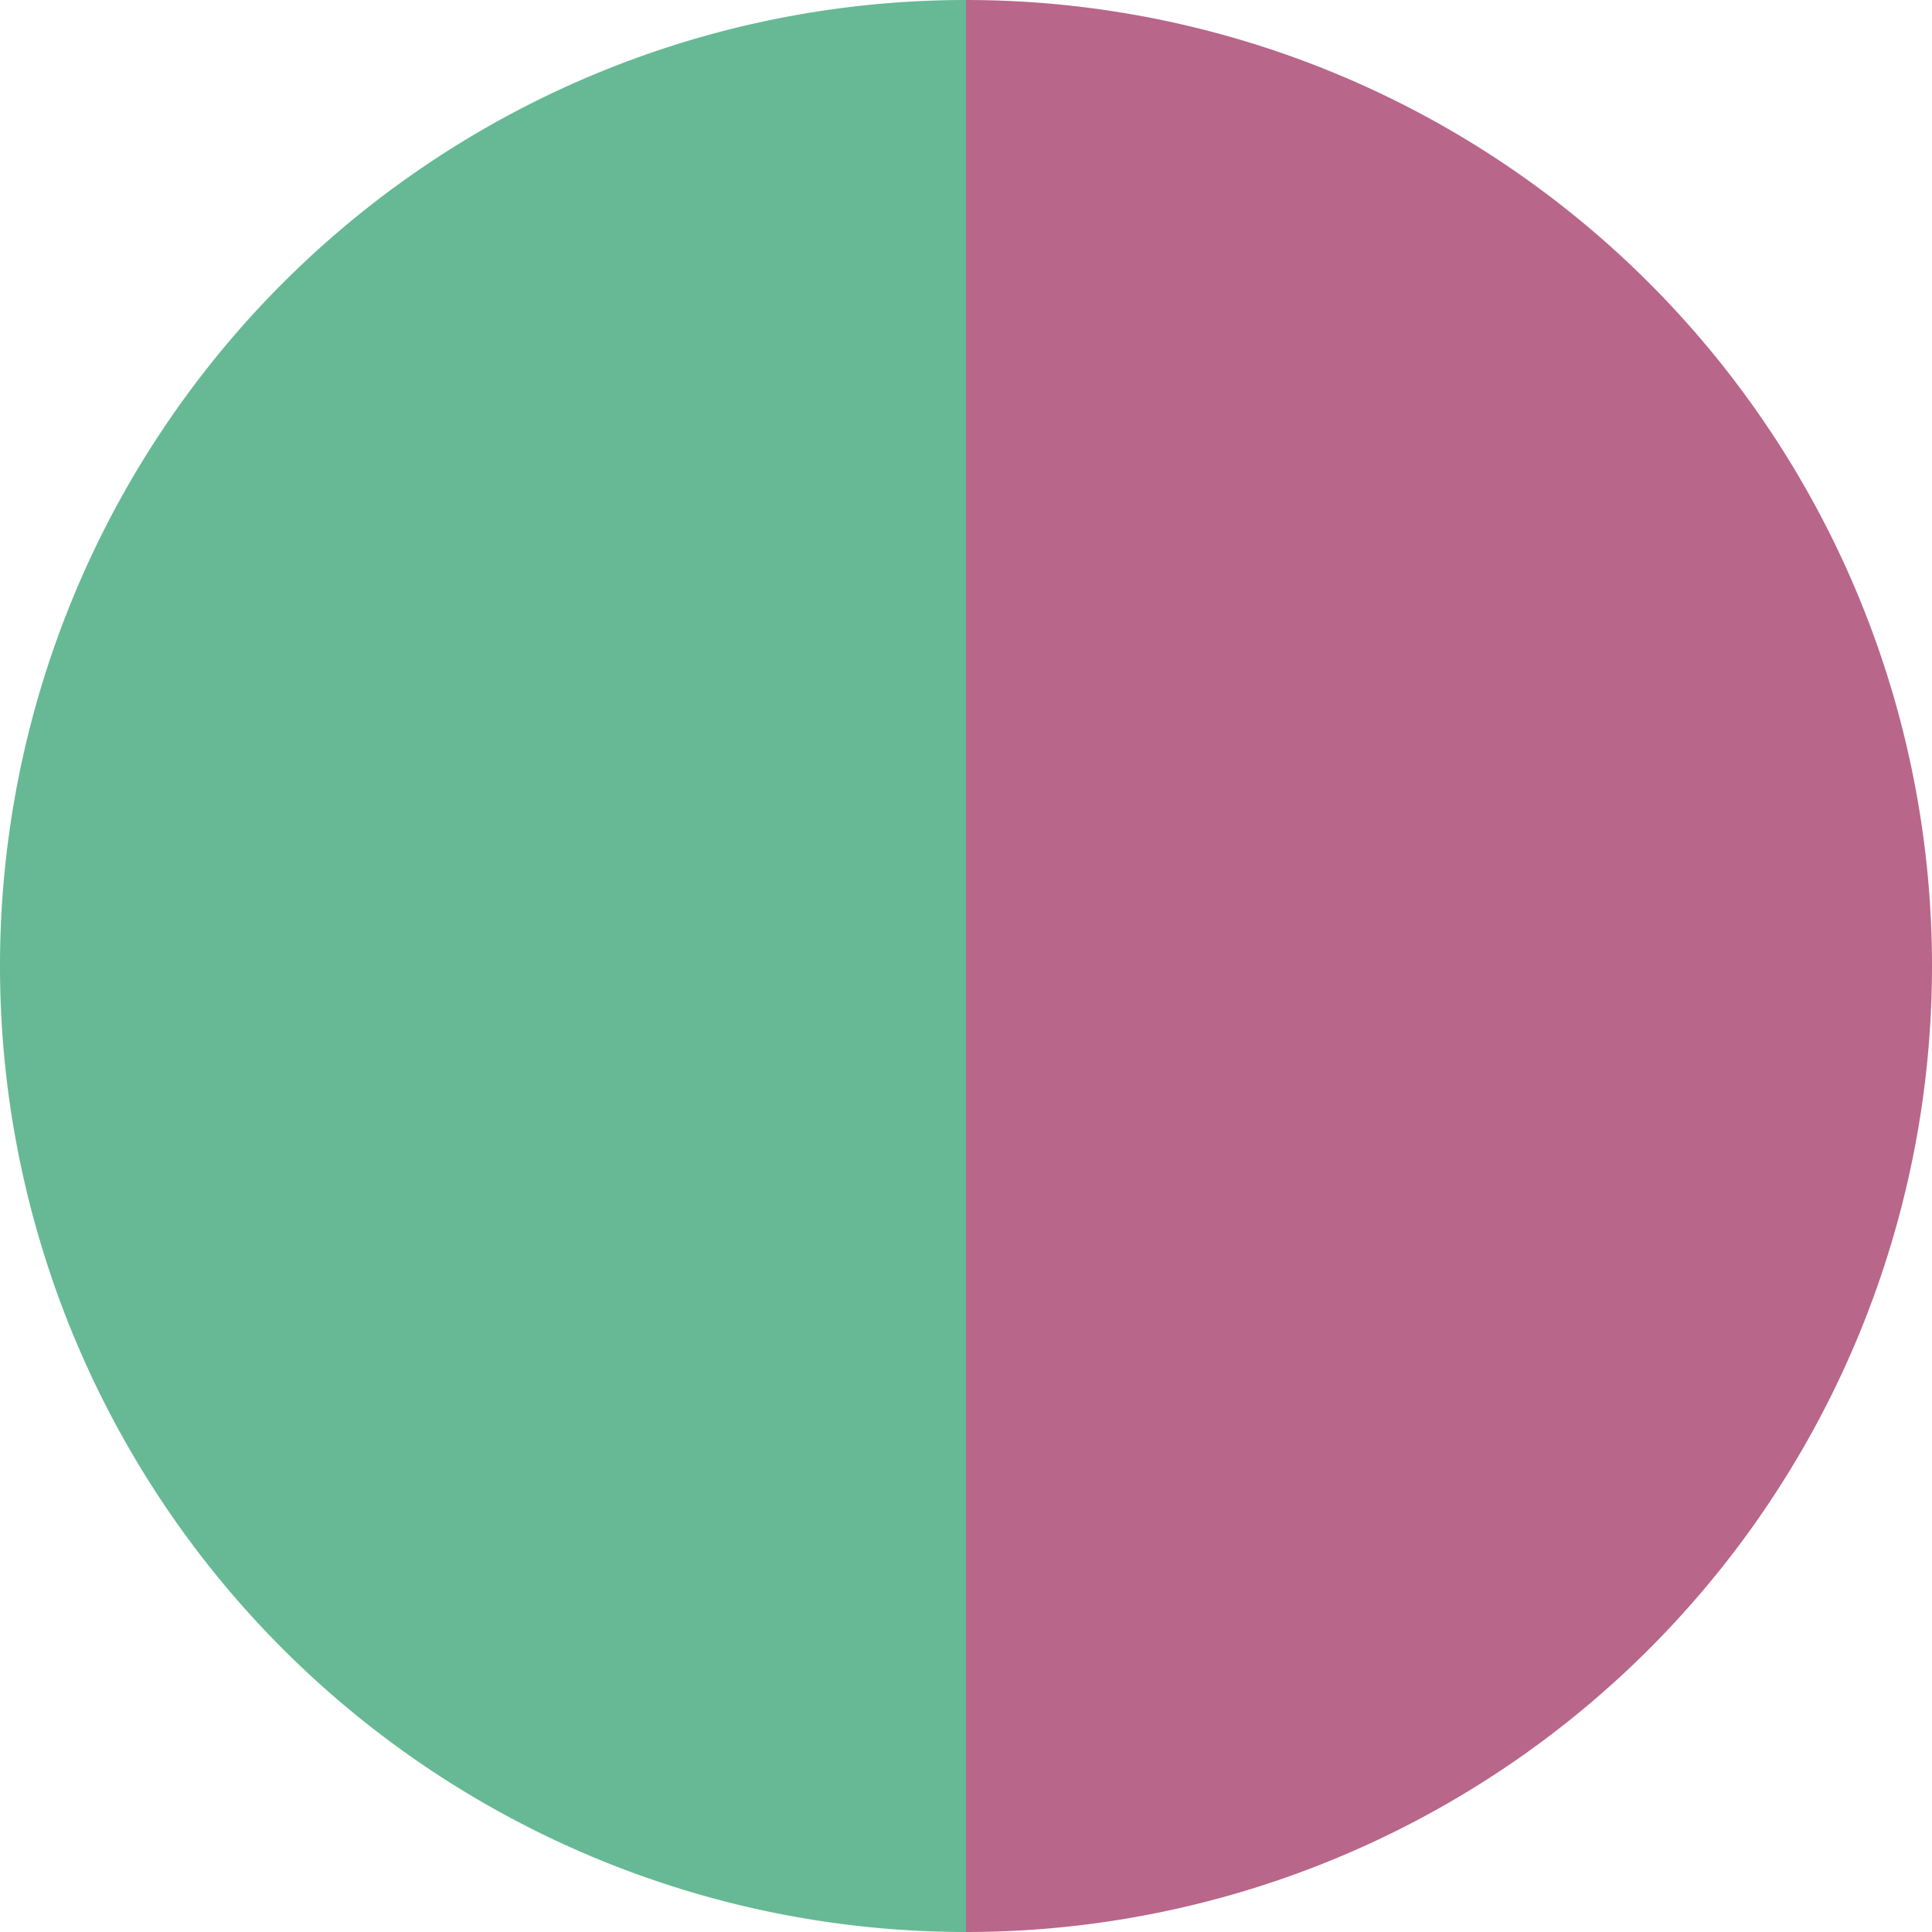 <?xml version="1.0" standalone="no"?>
<svg width="500" height="500" viewBox="-1 -1 2 2" xmlns="http://www.w3.org/2000/svg">
        <path d="M 0 -1 
             A 1,1 0 0,1 0 1             L 0,0
             z" fill="#b9668b" />
            <path d="M 0 1 
             A 1,1 0 0,1 -0 -1             L 0,0
             z" fill="#66b994" />
    </svg>
